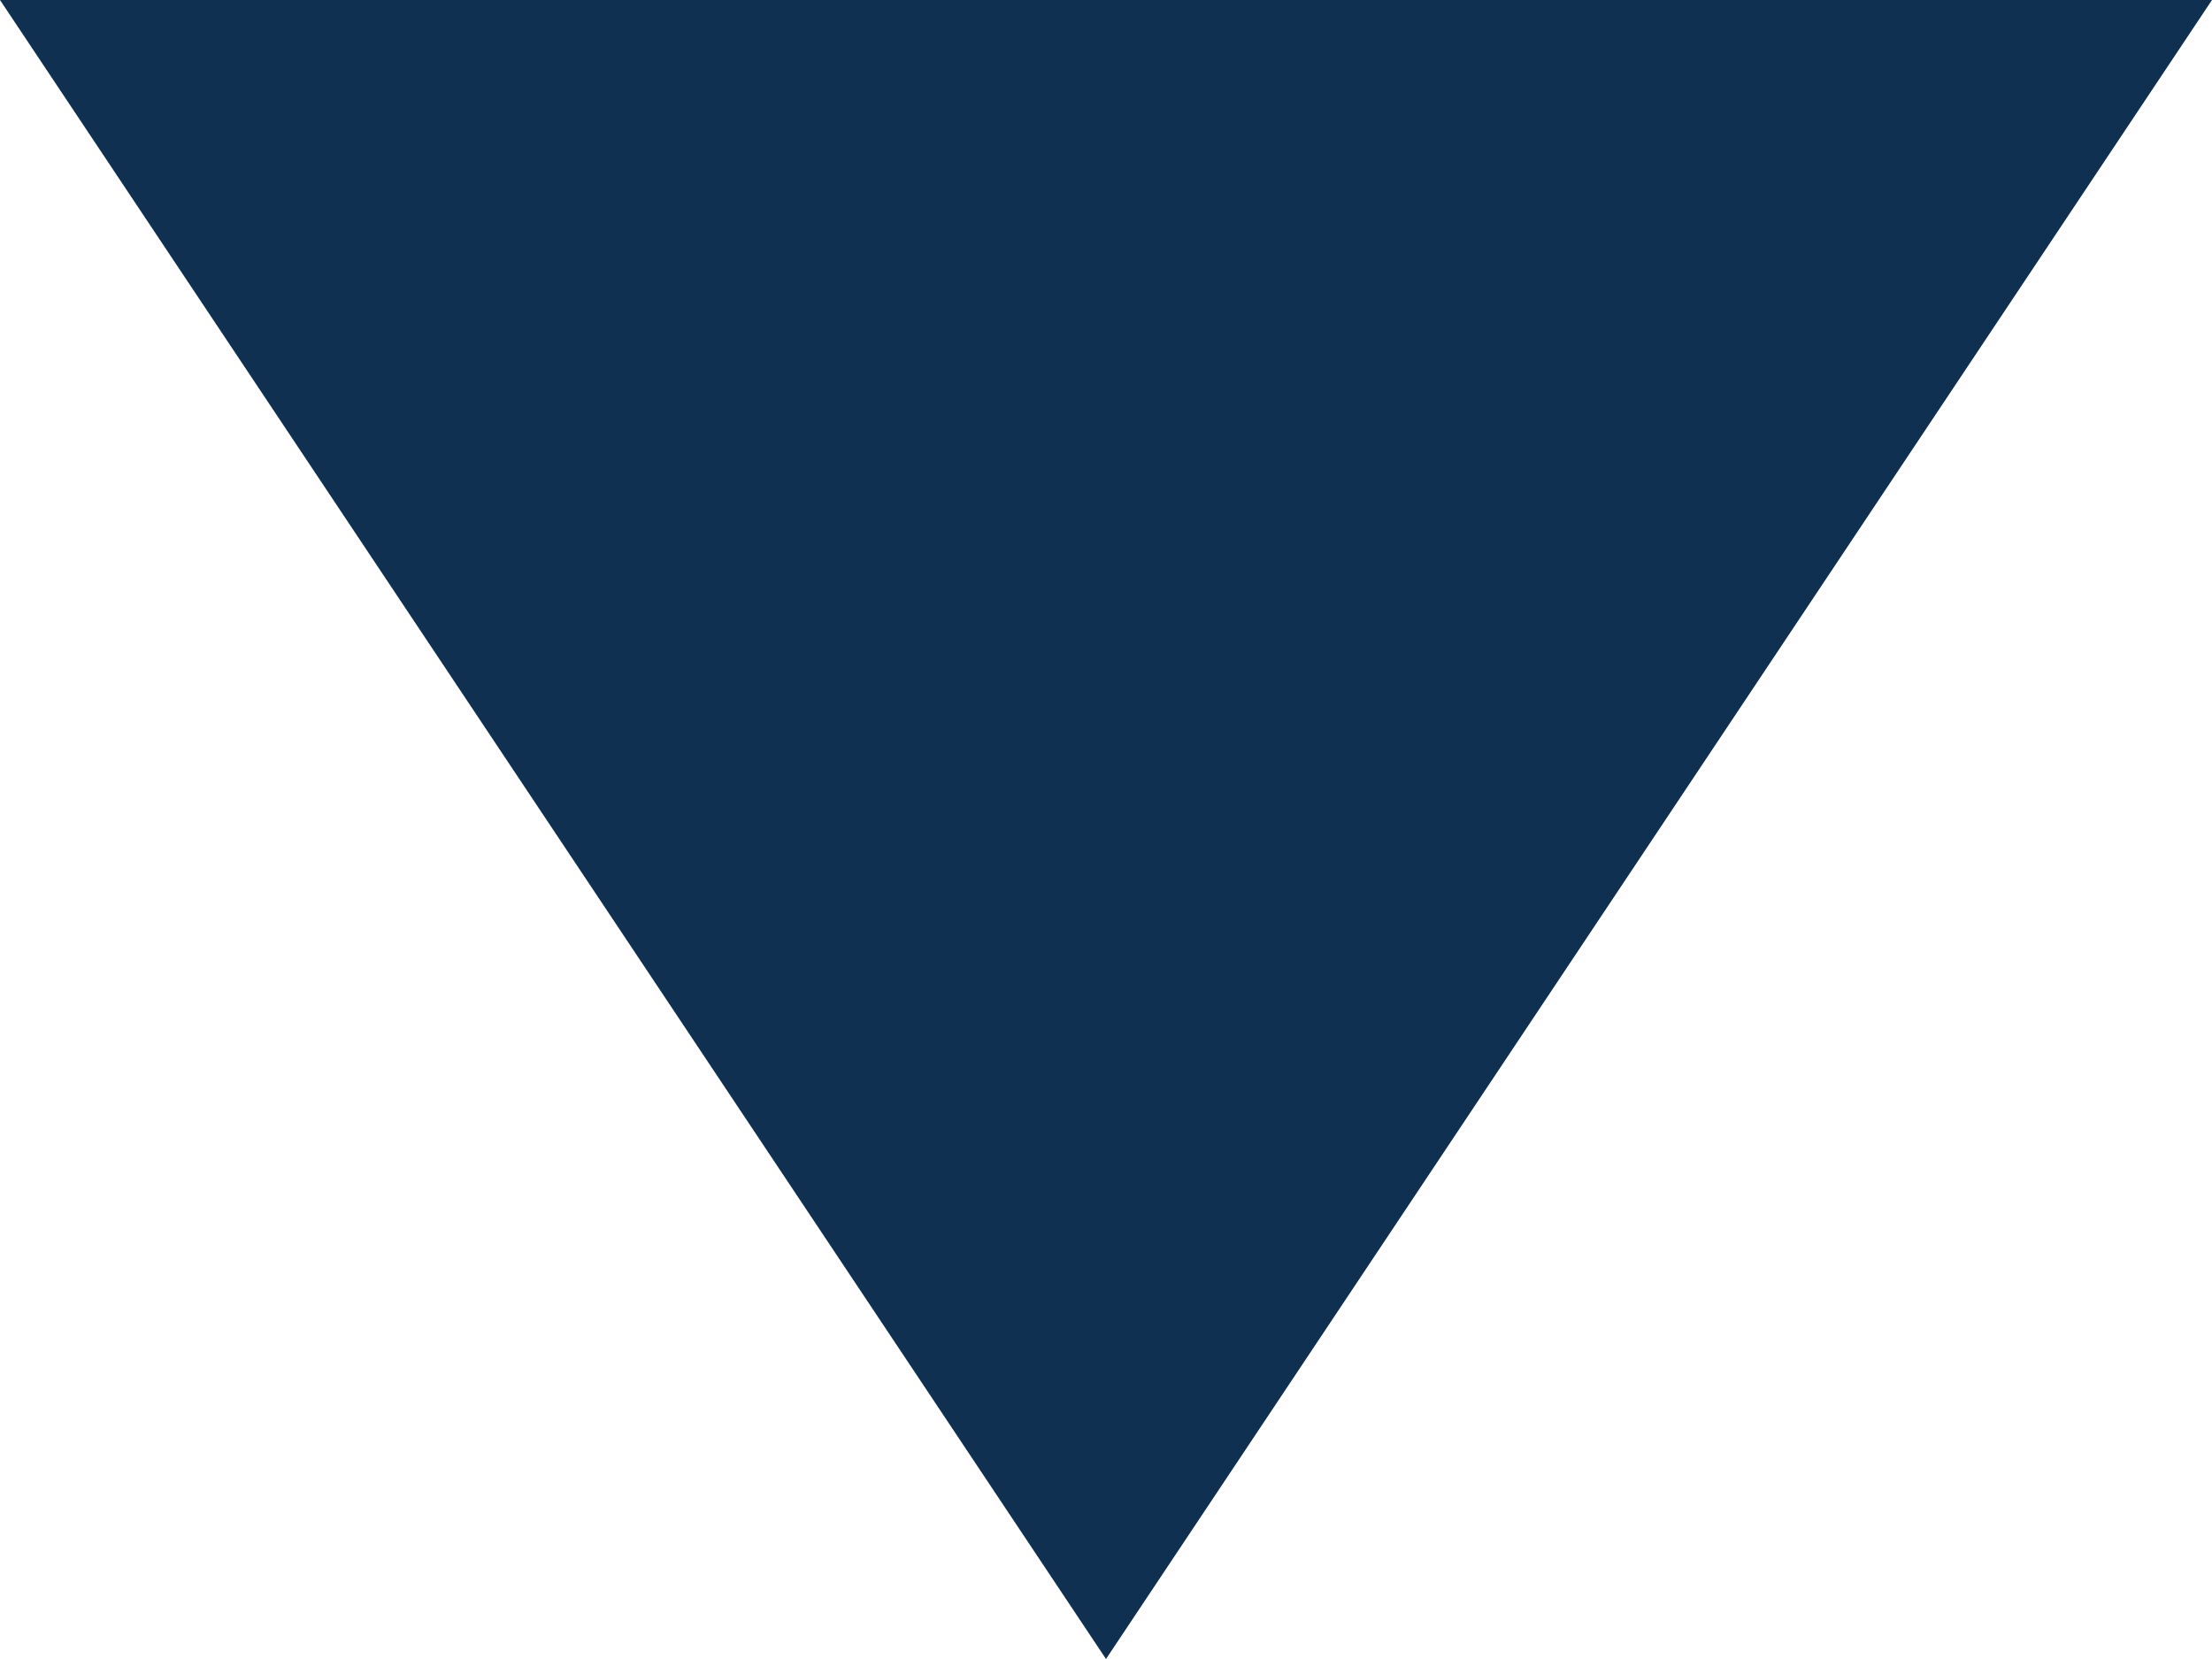 <?xml version="1.0" encoding="utf-8"?>
<!-- Generator: Adobe Illustrator 23.0.3, SVG Export Plug-In . SVG Version: 6.00 Build 0)  -->
<svg version="1.1" id="Capa_1" xmlns="http://www.w3.org/2000/svg" xmlns:xlink="http://www.w3.org/1999/xlink" x="0px" y="0px"
	 viewBox="0 0 24 18" style="enable-background:new 0 0 24 18;" xml:space="preserve">
<style type="text/css">
	.st0{fill-rule:evenodd;clip-rule:evenodd;fill:#0F3050;}
</style>
<path class="st0" d="M0,0l12,18L24,0H0z"/>
</svg>
